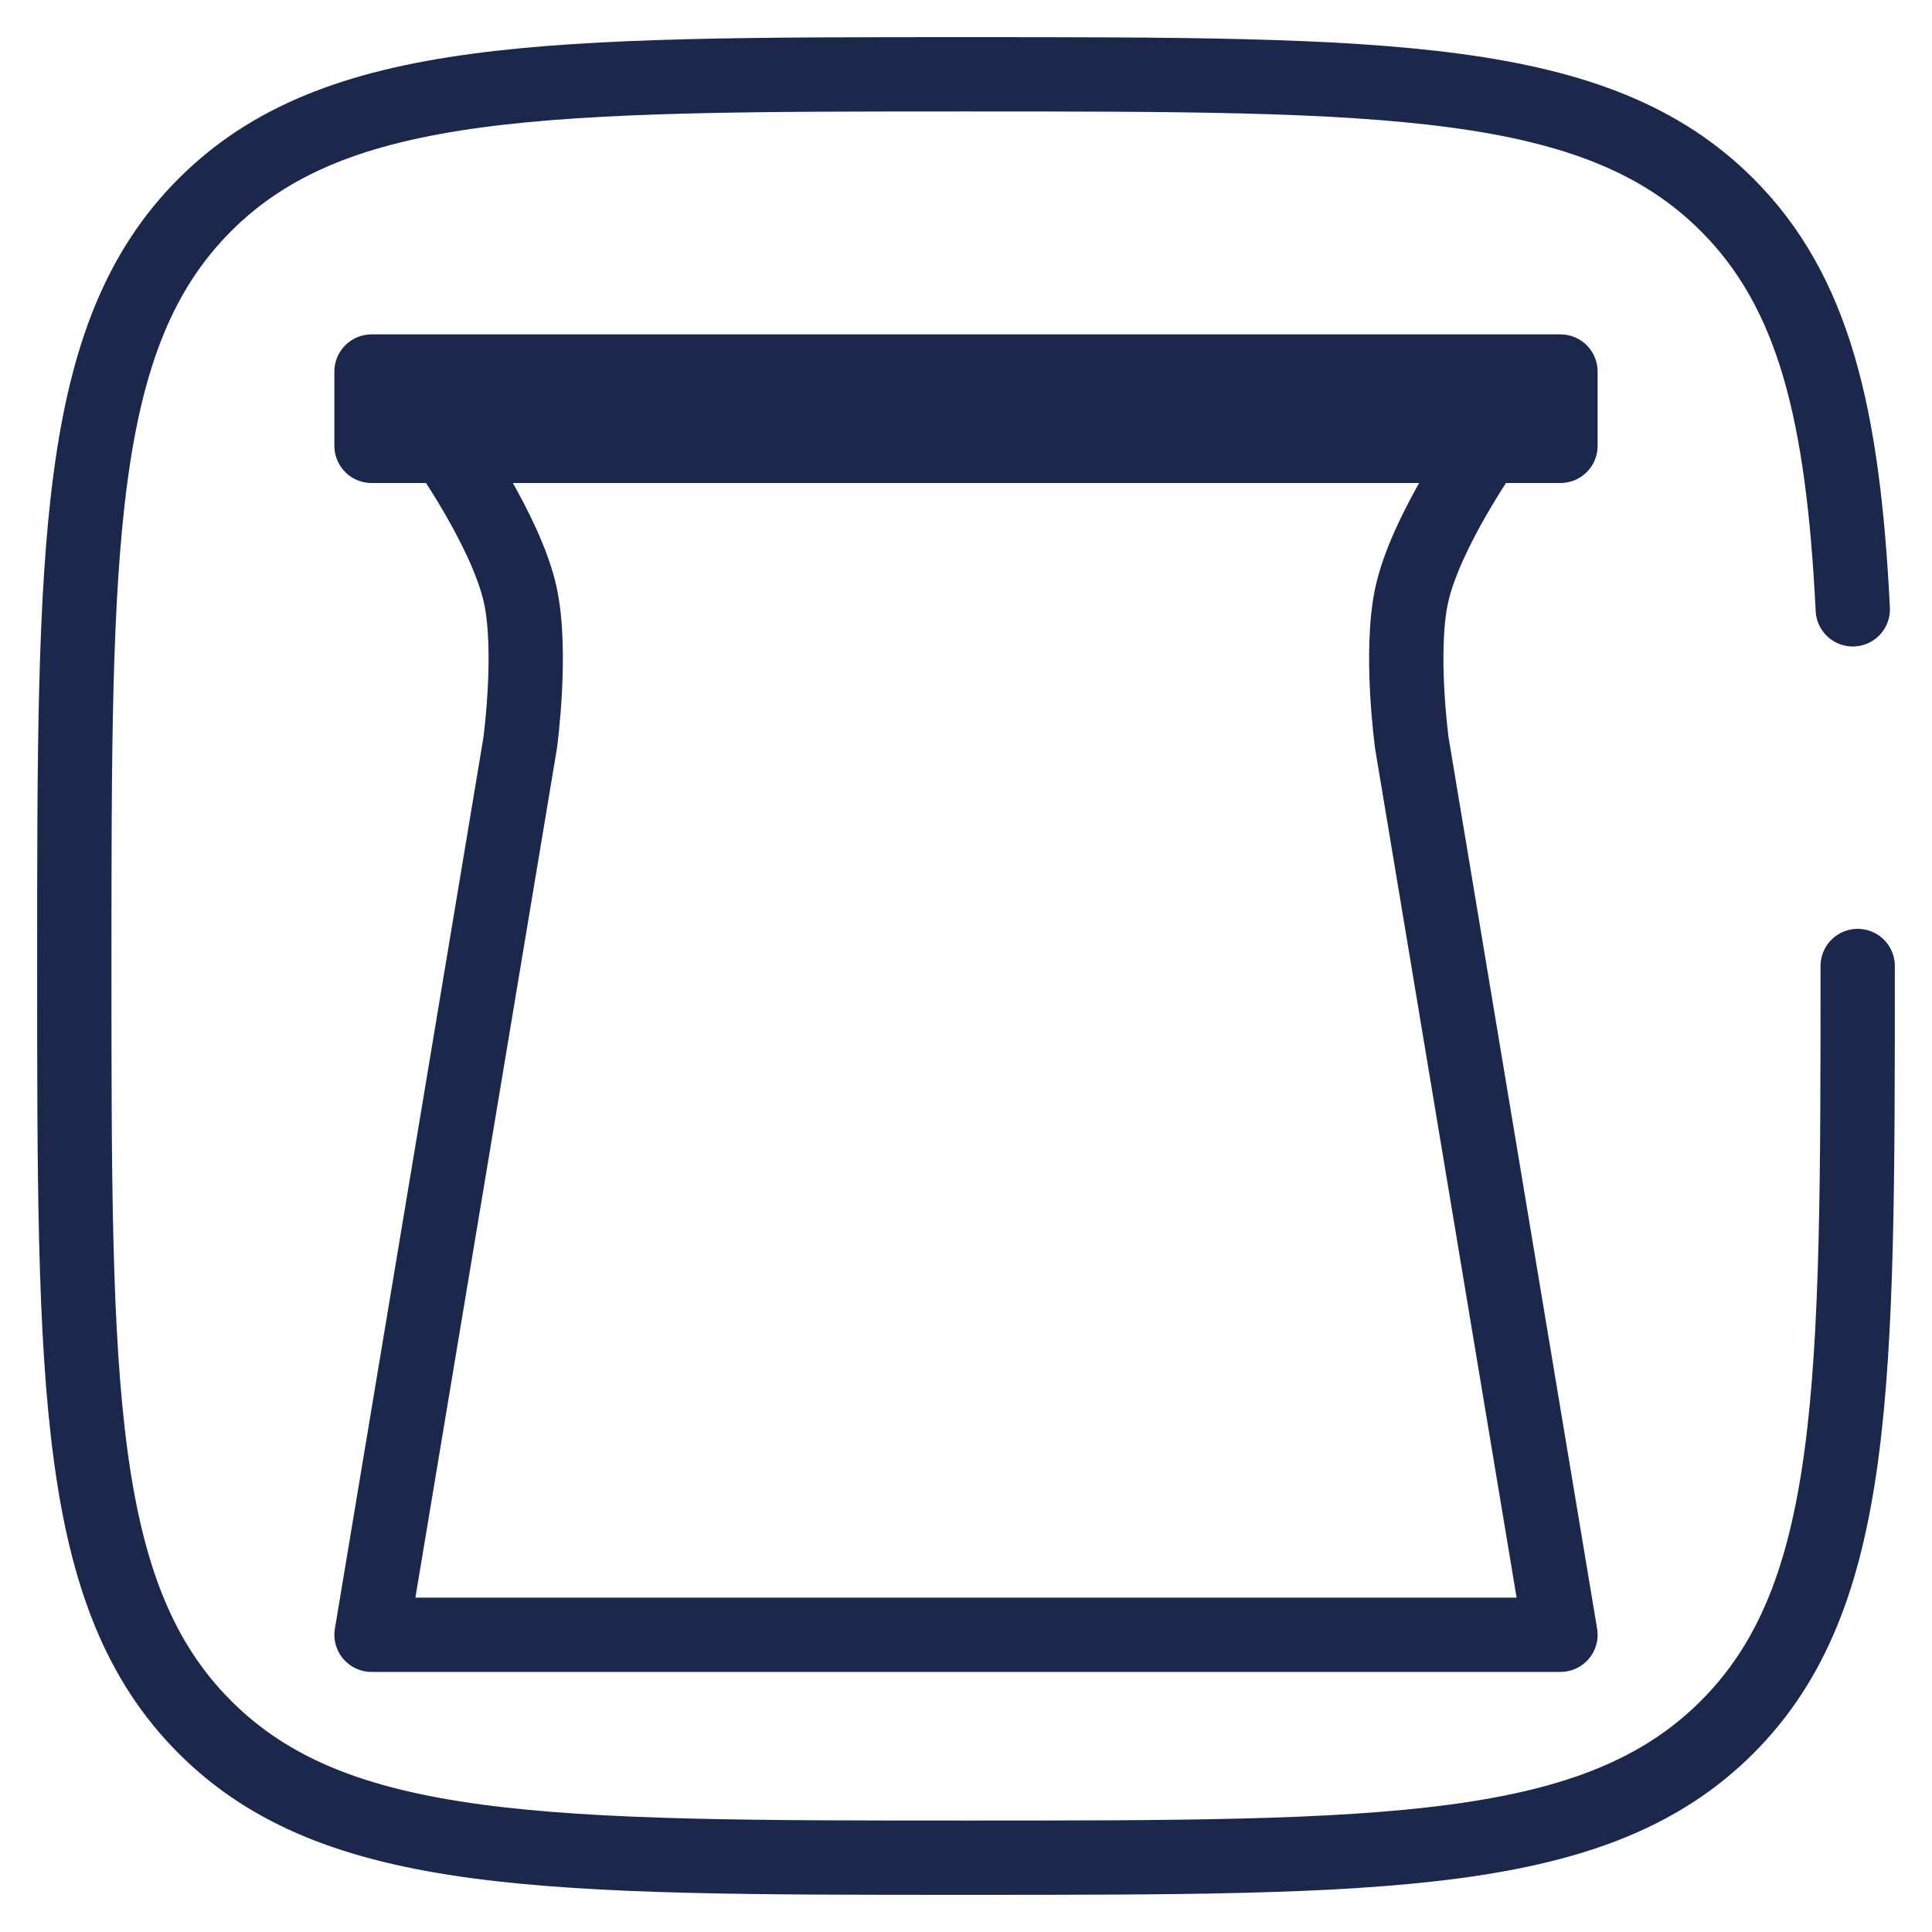 <?xml version="1.0" encoding="UTF-8"?> <svg xmlns="http://www.w3.org/2000/svg" width="26" height="26" viewBox="0 0 26 26" fill="none"> <path d="M25 13C25 18.657 25 21.485 23.243 23.243C21.485 25 18.657 25 13 25C7.343 25 4.515 25 2.757 23.243C1 21.485 1 18.657 1 13C1 7.343 1 4.515 2.757 2.757C4.515 1 7.343 1 13 1C18.657 1 21.485 1 23.243 2.757C24.411 3.926 24.803 5.568 24.934 8.2" stroke="#1C274C" stroke-linecap="round"></path> <path d="M6 6C6 6 6.811 7.148 7 8C7.169 8.762 7 10 7 10L5 22H21L19 10C19 10 18.831 8.762 19 8C19.189 7.148 20 6 20 6" stroke="#1C274C" stroke-linecap="round" stroke-linejoin="round"></path> <path d="M21 6H5V5H21V6Z" stroke="#1C274C" stroke-linecap="round" stroke-linejoin="round"></path> </svg> 